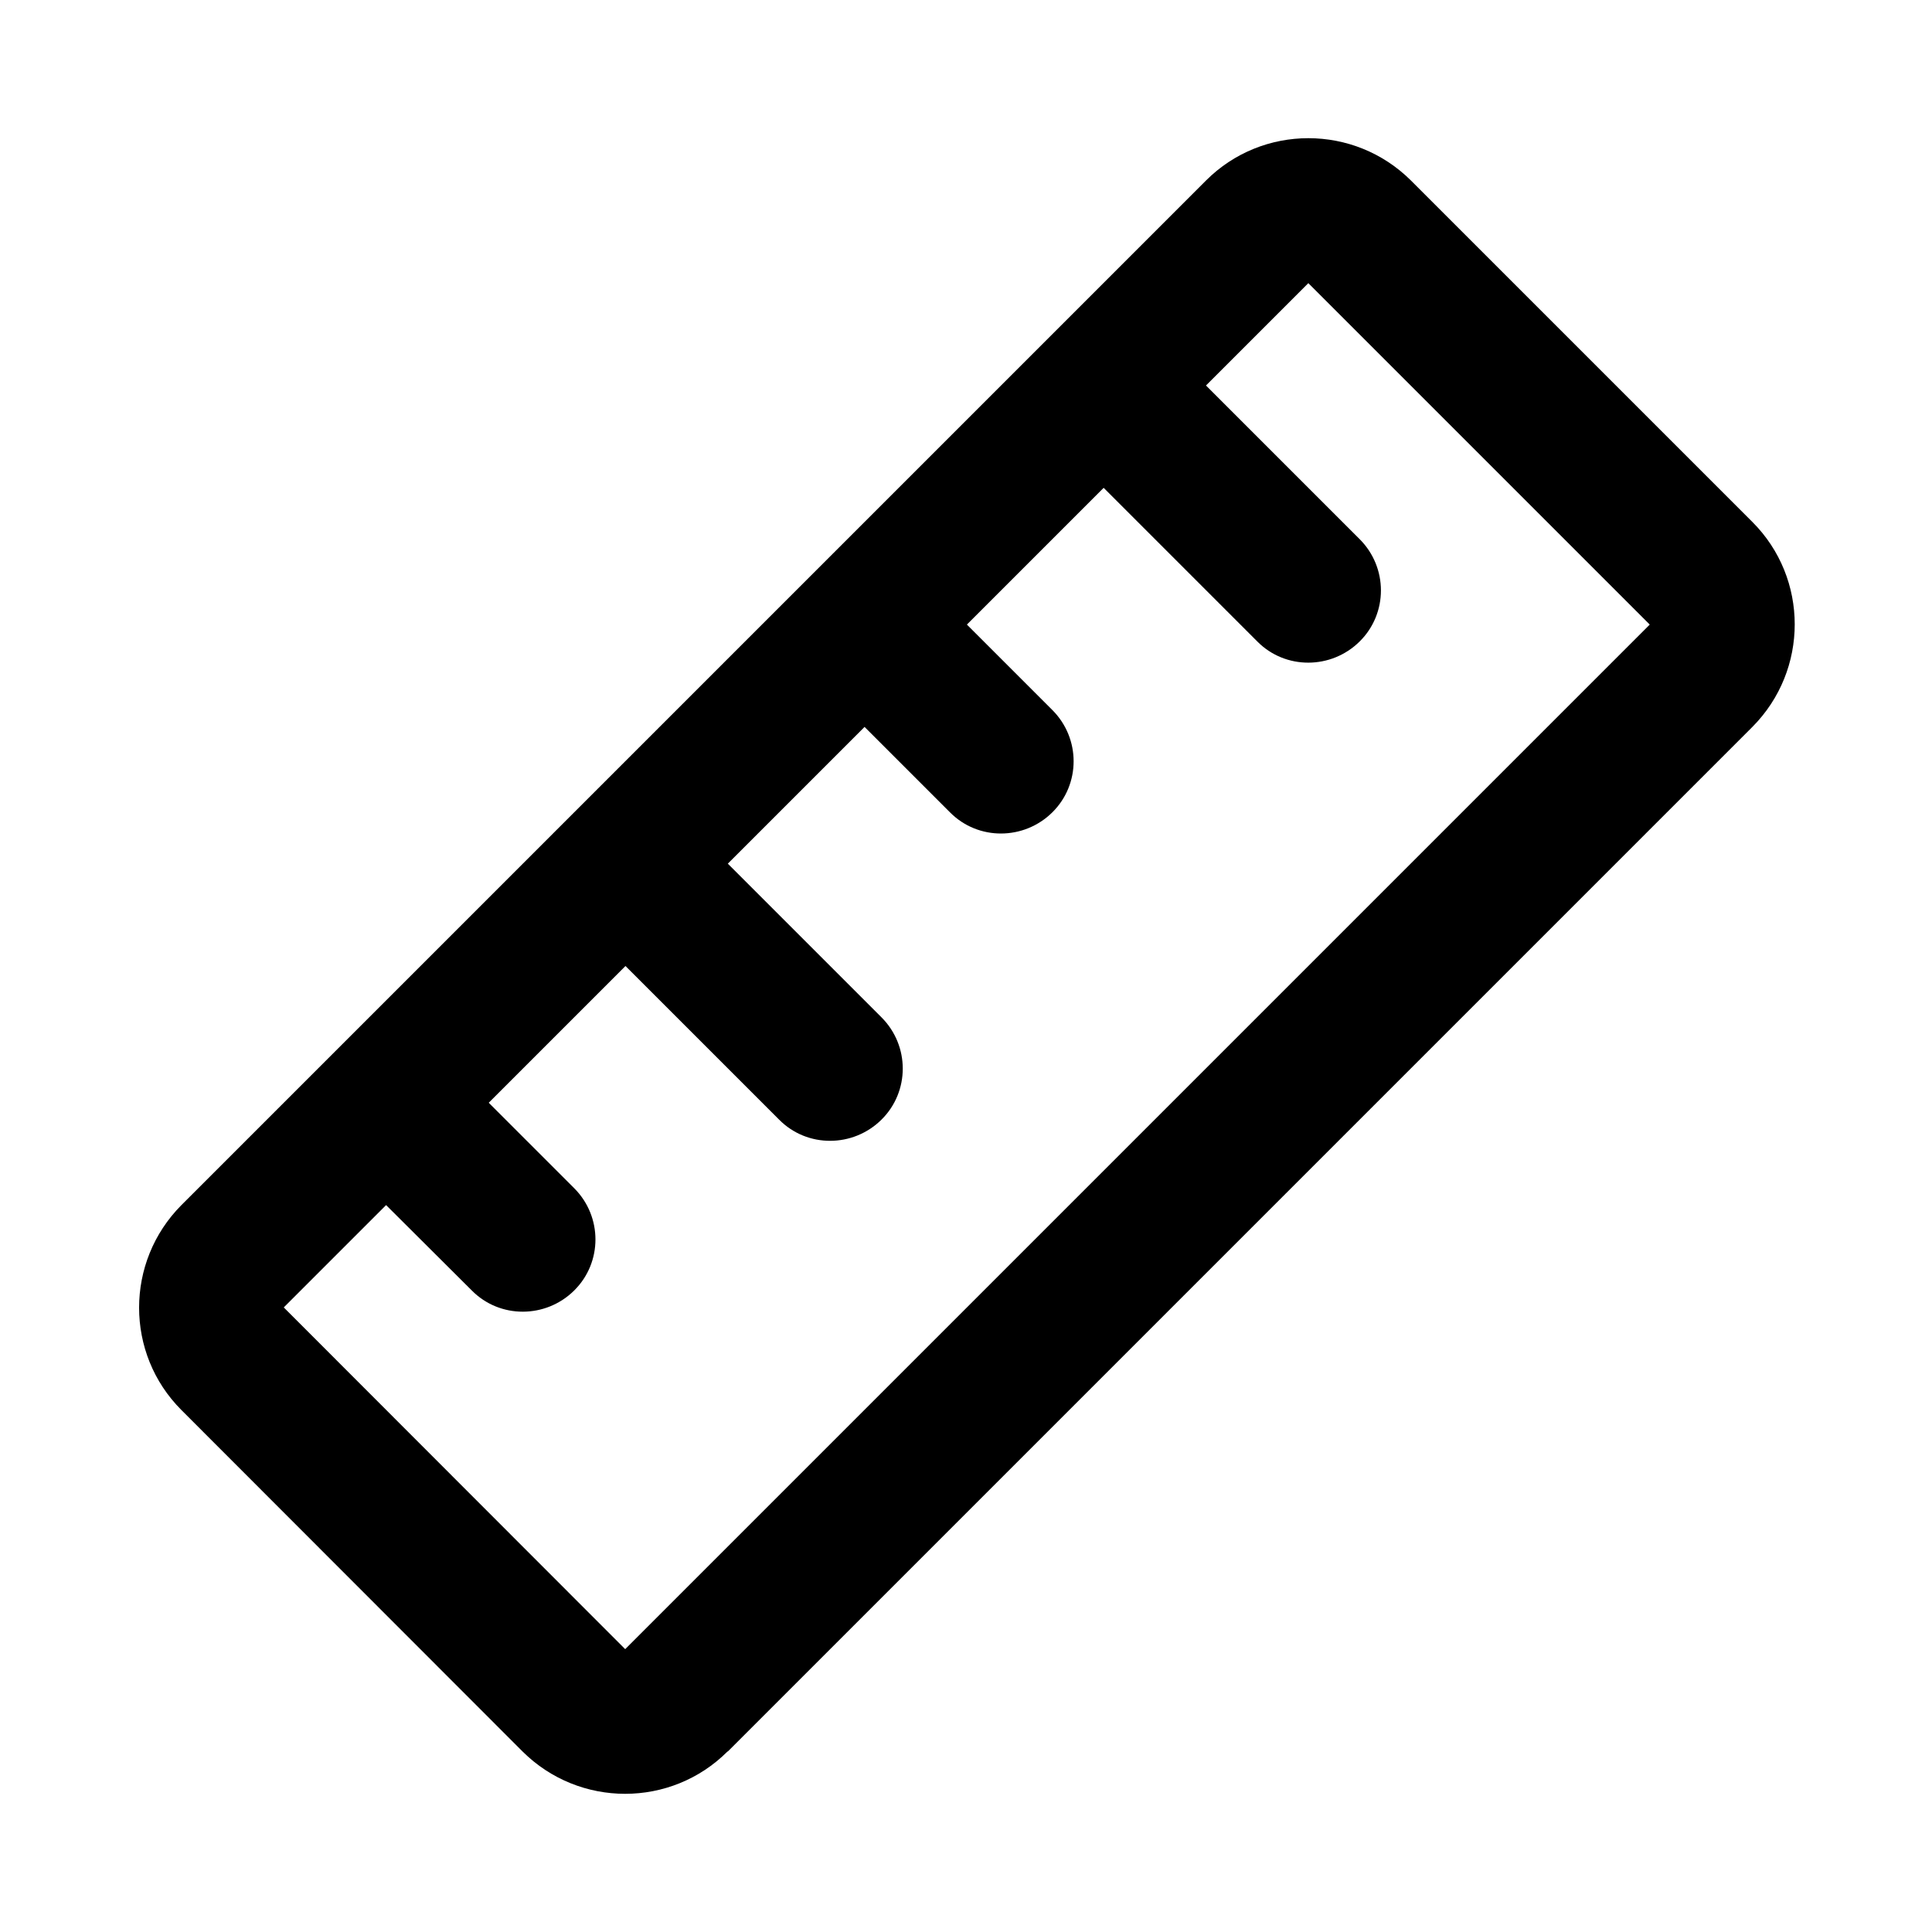 <svg xmlns="http://www.w3.org/2000/svg" viewBox="0 0 640 640"><!--!Font Awesome Pro 7.0.1 by @fontawesome - https://fontawesome.com License - https://fontawesome.com/license (Commercial License) Copyright 2025 Fonticons, Inc.--><path fill="#000000" d="M207.1 546.3L546.5 206.9L433.4 93.8L399.5 127.7L450.4 178.6C459.8 188 459.8 203.2 450.4 212.5C441 221.8 425.8 221.9 416.5 212.5L365.6 161.6L320.3 206.9L348.6 235.2C358 244.6 358 259.8 348.6 269.1C339.2 278.4 324 278.5 314.7 269.1L286.4 240.8L241.1 286.1L292 337C301.4 346.4 301.4 361.6 292 370.9C282.6 380.2 267.4 380.3 258.1 370.9L207.2 320L161.9 365.3L190.2 393.6C199.6 403 199.6 418.2 190.2 427.5C180.8 436.8 165.6 436.9 156.3 427.5L127.9 399.2L94 433.1L207.1 546.3zM241 580.2C222.3 598.9 191.9 598.9 173.1 580.2L60.1 467.1C41.4 448.4 41.4 418 60.1 399.2L399.5 59.8C418.2 41.1 448.6 41.1 467.4 59.8L580.5 172.9C599.2 191.6 599.2 222 580.5 240.8L241.1 580.2z"/></svg>